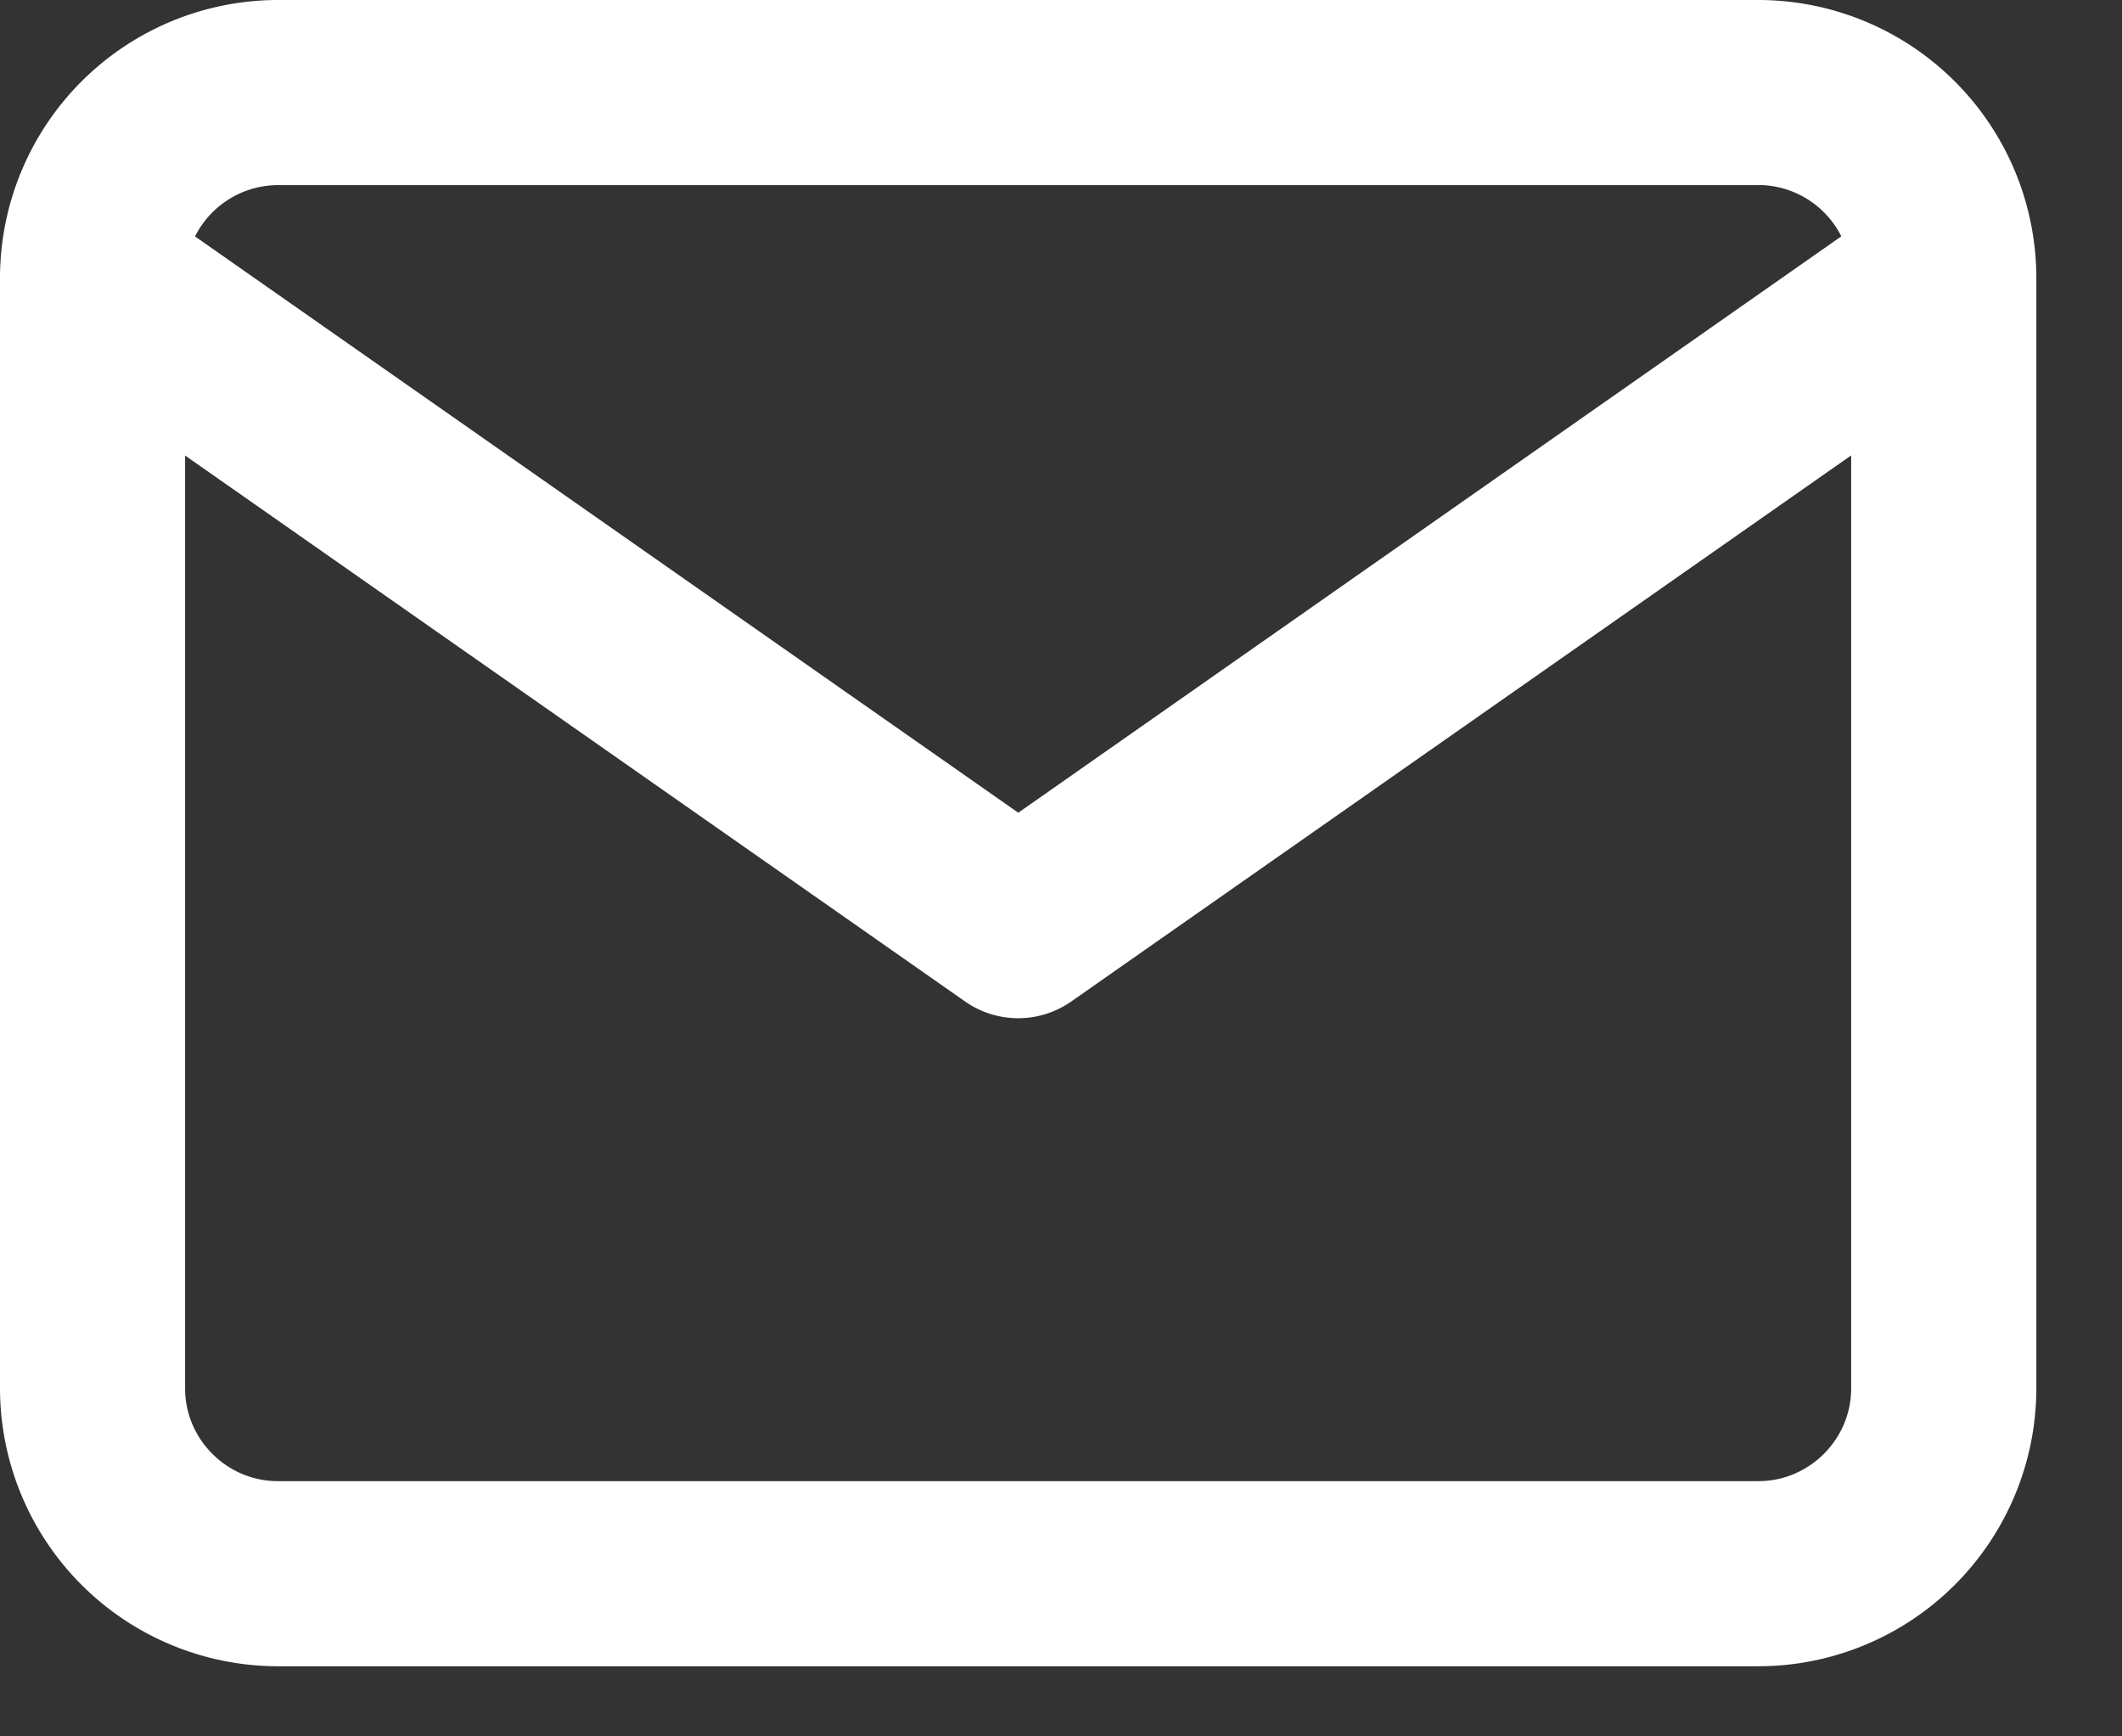 <svg width="22" height="18" xmlns="http://www.w3.org/2000/svg"><rect width="100%" height="100%" fill="#333333" stroke="none"/><path d="M18.232 0a2.884 2.884 0 012.88 2.879v11.515a2.884 2.884 0 01-2.88 2.879H2.88A2.884 2.884 0 010 14.393V2.88A2.884 2.884 0 012.88 0h15.353zm.96 4.721l-8.086 5.661a.96.96 0 01-1.1 0l-8.087-5.66v9.672c0 .526.434.96.96.96h15.353c.526 0 .96-.434.96-.96V4.72zm-.96-2.802H2.88a.965.965 0 00-.858.532l8.535 5.974L19.09 2.45a.965.965 0 00-.858-.532z" fill="#FFF" fill-rule="nonzero"/></svg>